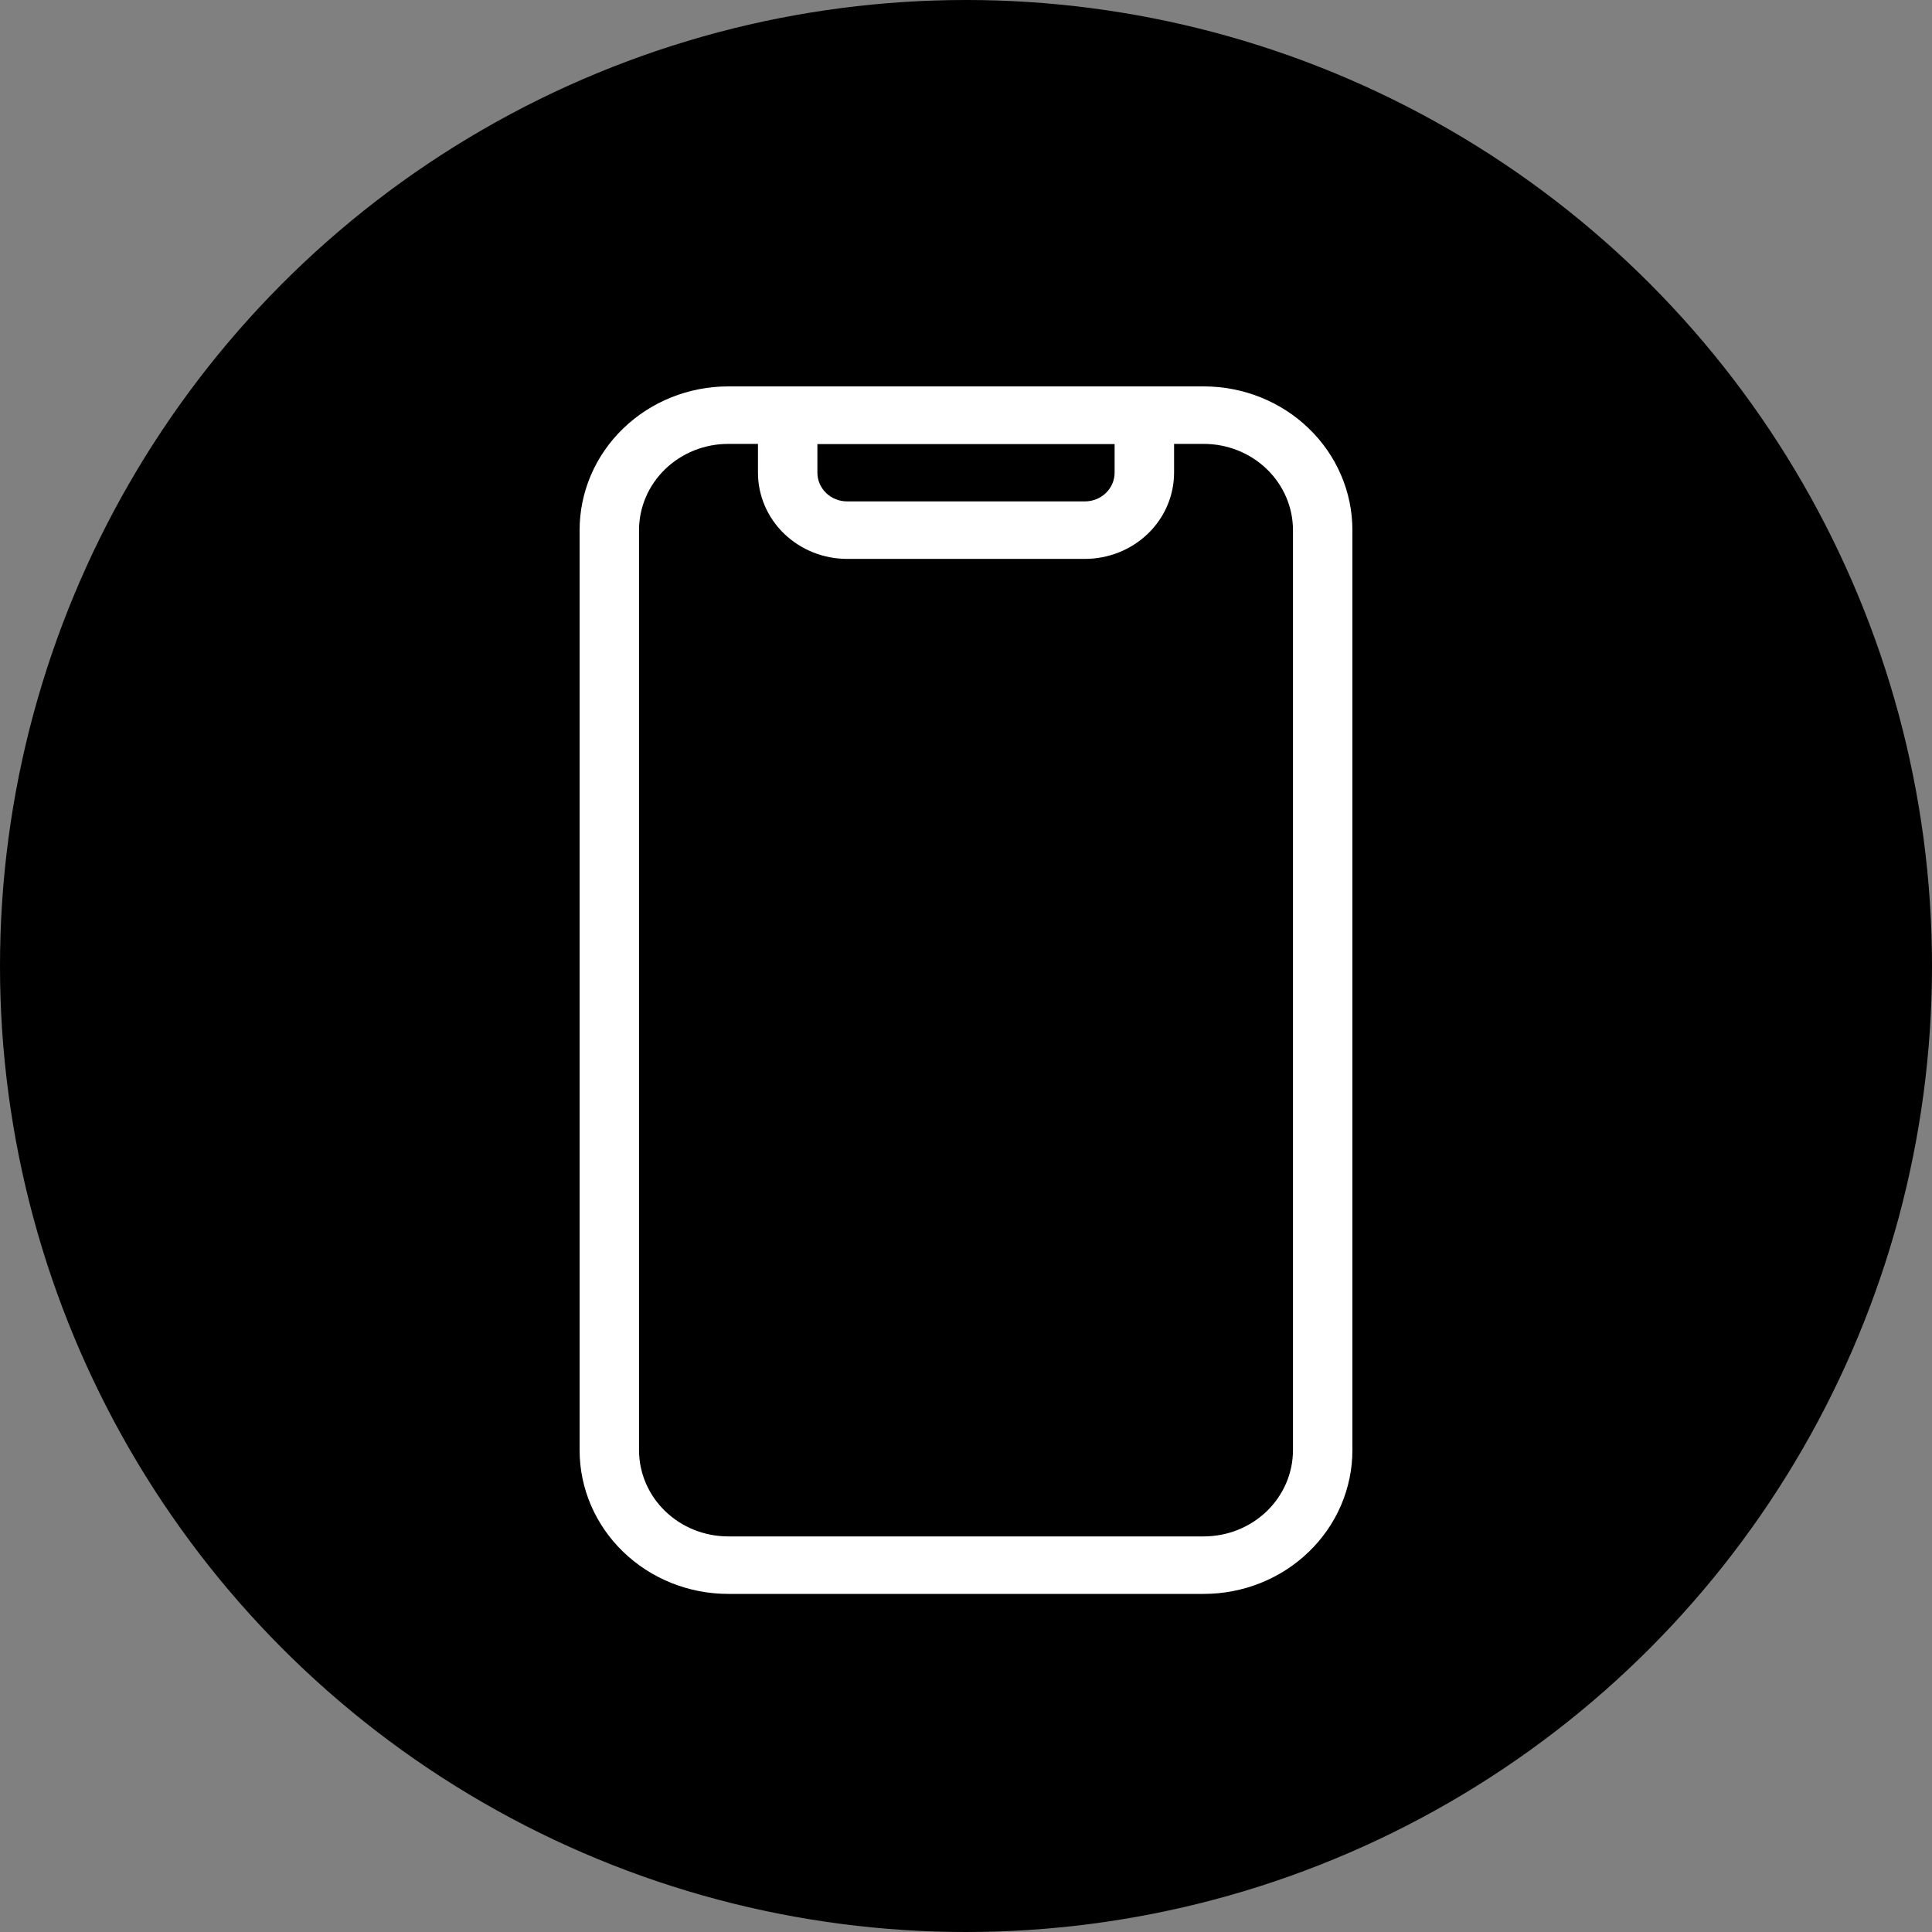 <?xml version="1.0" encoding="UTF-8"?> <svg xmlns="http://www.w3.org/2000/svg" width="50" height="50" viewBox="0 0 50 50" fill="none"><rect x="0" y="0" width="50" height="50" fill="#808080" stroke="none"/><circle cx="25" cy="25" r="25" fill="black"></circle><path fill-rule="evenodd" clip-rule="evenodd" d="M15 13.72C15 12.734 15.405 11.787 16.127 11.09C16.848 10.392 17.826 10 18.846 10H31.154C32.174 10 33.152 10.392 33.873 11.09C34.595 11.787 35 12.734 35 13.72V37.53C35 38.516 34.595 39.463 33.873 40.16C33.152 40.858 32.174 41.25 31.154 41.25H18.846C17.826 41.25 16.848 40.858 16.127 40.16C15.405 39.463 15 38.516 15 37.53V13.72ZM18.846 11.488C18.234 11.488 17.647 11.723 17.214 12.142C16.782 12.56 16.538 13.128 16.538 13.72V37.53C16.538 38.122 16.782 38.69 17.214 39.108C17.647 39.527 18.234 39.762 18.846 39.762H31.154C31.766 39.762 32.353 39.527 32.786 39.108C33.218 38.69 33.462 38.122 33.462 37.53V13.72C33.462 13.128 33.218 12.56 32.786 12.142C32.353 11.723 31.766 11.488 31.154 11.488H18.846Z" fill="white"></path><path fill-rule="evenodd" clip-rule="evenodd" d="M19.616 10.744C19.616 10.547 19.697 10.357 19.841 10.218C19.985 10.078 20.181 10 20.385 10H29.616C29.82 10 30.015 10.078 30.159 10.218C30.304 10.357 30.385 10.547 30.385 10.744V12.232C30.385 12.824 30.142 13.392 29.709 13.81C29.276 14.229 28.689 14.464 28.077 14.464H21.923C21.311 14.464 20.724 14.229 20.291 13.81C19.859 13.392 19.616 12.824 19.616 12.232V10.744ZM21.154 11.488V12.232C21.154 12.43 21.235 12.619 21.379 12.758C21.523 12.898 21.719 12.976 21.923 12.976H28.077C28.281 12.976 28.477 12.898 28.621 12.758C28.765 12.619 28.846 12.43 28.846 12.232V11.488H21.154Z" fill="white"></path></svg> 